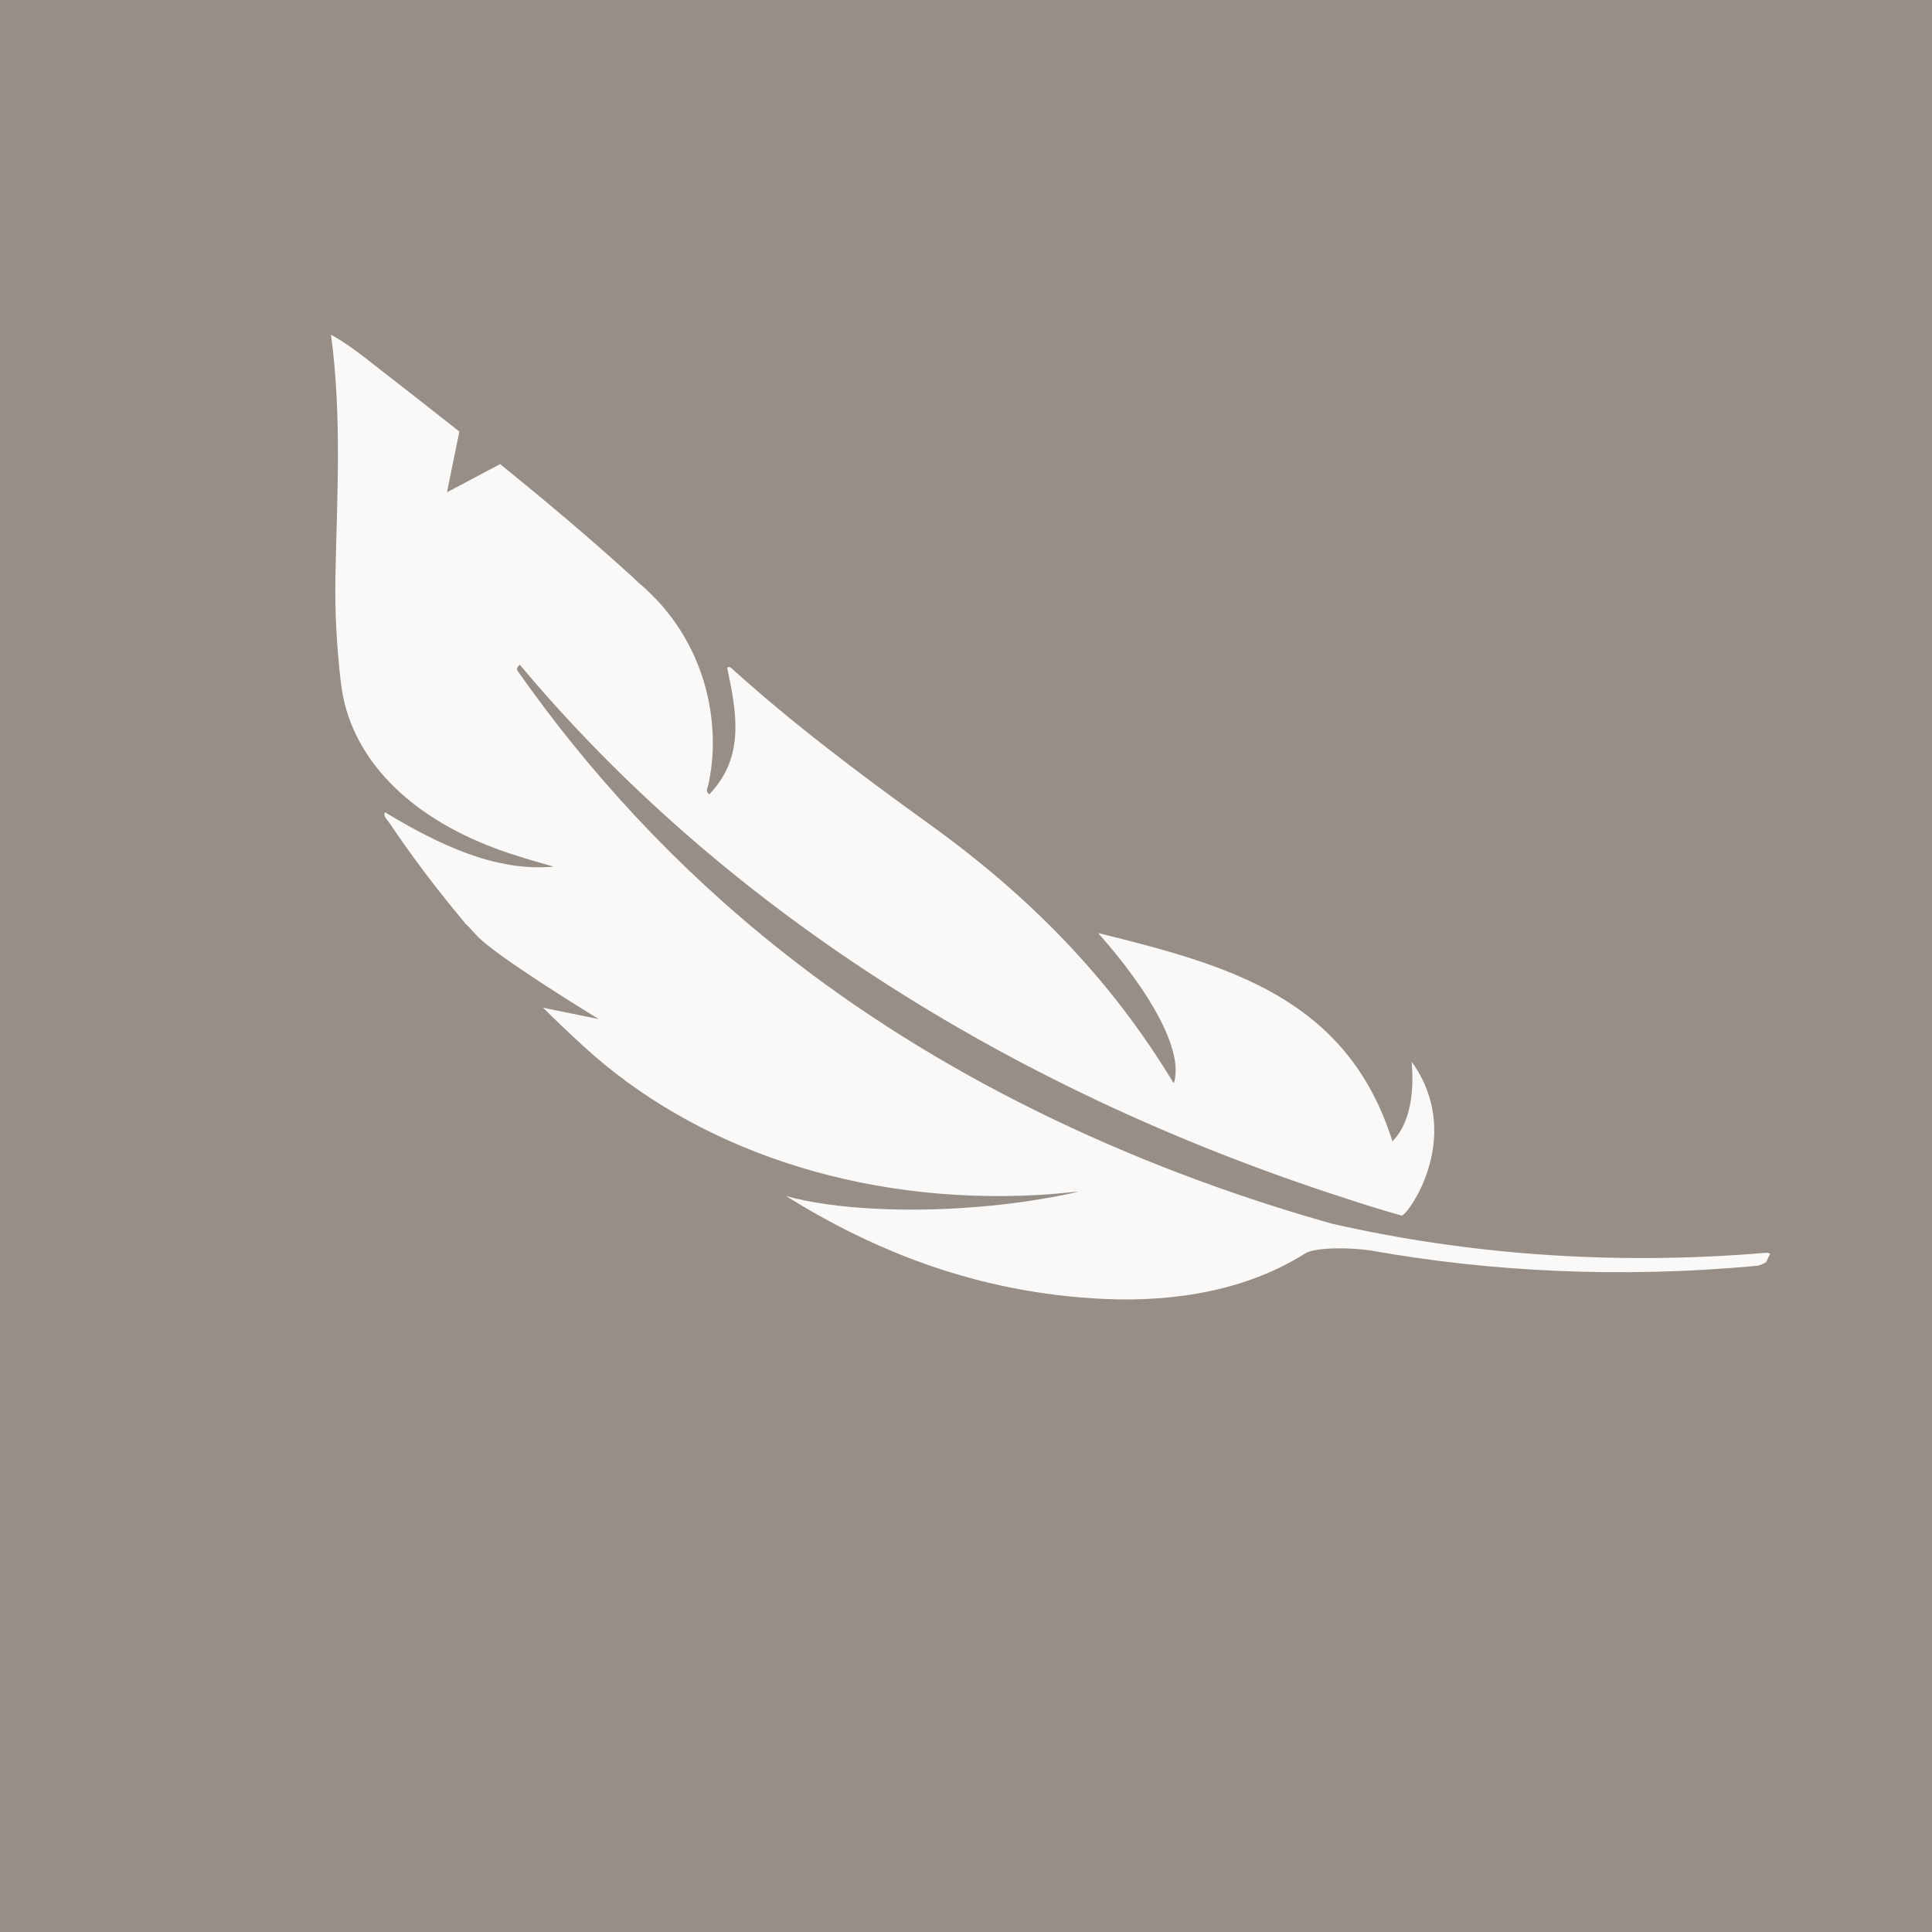 <svg version="1.2" preserveAspectRatio="xMidYMid meet" height="500" viewBox="0 0 375 375" zoomAndPan="magnify" width="500" xmlns:xlink="http://www.w3.org/1999/xlink" xmlns="http://www.w3.org/2000/svg"><defs><clipPath id="c14a031647"><path d="M 64 64 L 344 64 L 344 253 L 64 253 Z M 64 64"></path></clipPath><clipPath id="3bc6e13316"><path d="M 63.59 64.406 L 360.59 208.242 L 311.23 310.168 L 14.227 166.332 Z M 63.59 64.406"></path></clipPath><clipPath id="4bf81d68bf"><path d="M 360.898 208.391 L 63.895 64.555 L 14.531 166.48 L 311.535 310.316 Z M 360.898 208.391"></path></clipPath><clipPath id="6490c17f8f"><path d="M 360.805 208.578 L 64.262 64.961 L 15.074 166.523 L 311.621 310.141 Z M 360.805 208.578"></path></clipPath></defs><g id="c77f8cd6f5"><rect style="fill:#ffffff;fill-opacity:1;stroke:none;" height="375" y="0" width="375" x="0"></rect><rect style="fill:#978f87;fill-opacity:1;stroke:none;" height="375" y="0" width="375" x="0"></rect><g clip-path="url(#c14a031647)" clip-rule="nonzero"><g clip-path="url(#3bc6e13316)" clip-rule="nonzero"><g clip-path="url(#4bf81d68bf)" clip-rule="nonzero"><g clip-path="url(#6490c17f8f)" clip-rule="nonzero"><path d="M 72.715 70.891 C 78.367 75.293 83.824 79.539 89.16 83.766 L 86.754 95.555 L 97.07 90.086 C 105.75 97.102 114.227 104.227 122.855 112.062 C 123.223 112.395 123.543 112.77 123.918 113.086 C 137.211 124.191 140.195 140.754 137.406 152.66 C 137.309 153.055 136.898 153.418 137.648 154.211 C 144.66 146.945 142.969 138.281 141.148 129.609 C 141.566 129.301 141.812 129.555 142.02 129.742 C 153.617 140.23 166.504 149.961 179.98 159.676 C 200.023 174.027 214.969 189.695 226.418 207.996 C 226.871 208.715 227.309 209.441 227.836 210.281 C 229.91 203.777 222.777 191.934 213.145 181.102 C 238.227 187.309 261.492 193.566 270.27 221.543 C 275.398 216.316 273.914 206.508 274.039 206.152 C 274.043 206.141 274.043 206.141 274.043 206.141 C 284.012 220.074 273.965 234.871 272.219 235.891 C 272.152 235.941 272.121 235.965 272.121 235.965 C 272.008 235.934 271.895 235.902 271.781 235.871 C 268.066 234.809 264.402 233.68 260.805 232.477 C 194.508 211.035 139.379 175.004 100.895 129.023 C 100.023 129.801 100.422 130.152 100.629 130.453 C 114.324 149.902 131.195 168.371 151.715 184.609 C 181.125 207.934 217.867 226.07 258.699 237.566 C 258.703 237.562 258.703 237.562 258.703 237.559 C 284.547 243.418 312.812 245.691 342.703 243.172 C 343.797 243.074 344.051 243.785 343.211 244.609 C 342.629 245.18 341.684 245.633 340.91 245.703 C 314.605 248.133 289.488 246.883 266.121 242.73 C 262.285 242.125 255.391 242.039 253.328 243.289 C 242.336 250.262 228.492 252.781 214.277 252.125 C 189.547 250.98 169.438 242.66 152.547 232.141 C 162.152 234.832 176.605 235.273 188.387 234.352 C 200.211 233.527 209.367 231.336 209.328 231.266 C 206.797 231.527 204.254 231.793 201.699 231.934 C 166.699 233.895 134.746 222.828 113.27 203.078 C 110.586 200.625 107.961 198.129 105.41 195.594 L 116.211 197.801 C 116.211 197.801 96.102 185.566 92.477 181.527 L 90.91 179.82 C 90.395 179.348 90.133 179.074 90.172 179.062 C 90.008 178.875 89.852 178.68 89.688 178.484 L 89.637 178.43 L 89.645 178.426 C 84.582 172.359 79.895 166.133 75.613 159.766 C 75.168 159.109 74.301 158.387 74.742 157.668 C 85.109 163.918 96.184 169.266 107.473 168.211 C 103.695 167.145 99.91 166.07 96.188 164.684 C 79.27 158.387 67.809 147 66.16 132.465 C 65.371 125.676 64.996 118.984 65.094 112.41 C 65.387 96.59 66.41 81.375 64.254 64.965 C 67.559 66.816 70.141 68.871 72.715 70.891" style="stroke:none;fill-rule:nonzero;fill:#faf9f7;fill-opacity:1;"></path></g></g></g></g></g></svg>
